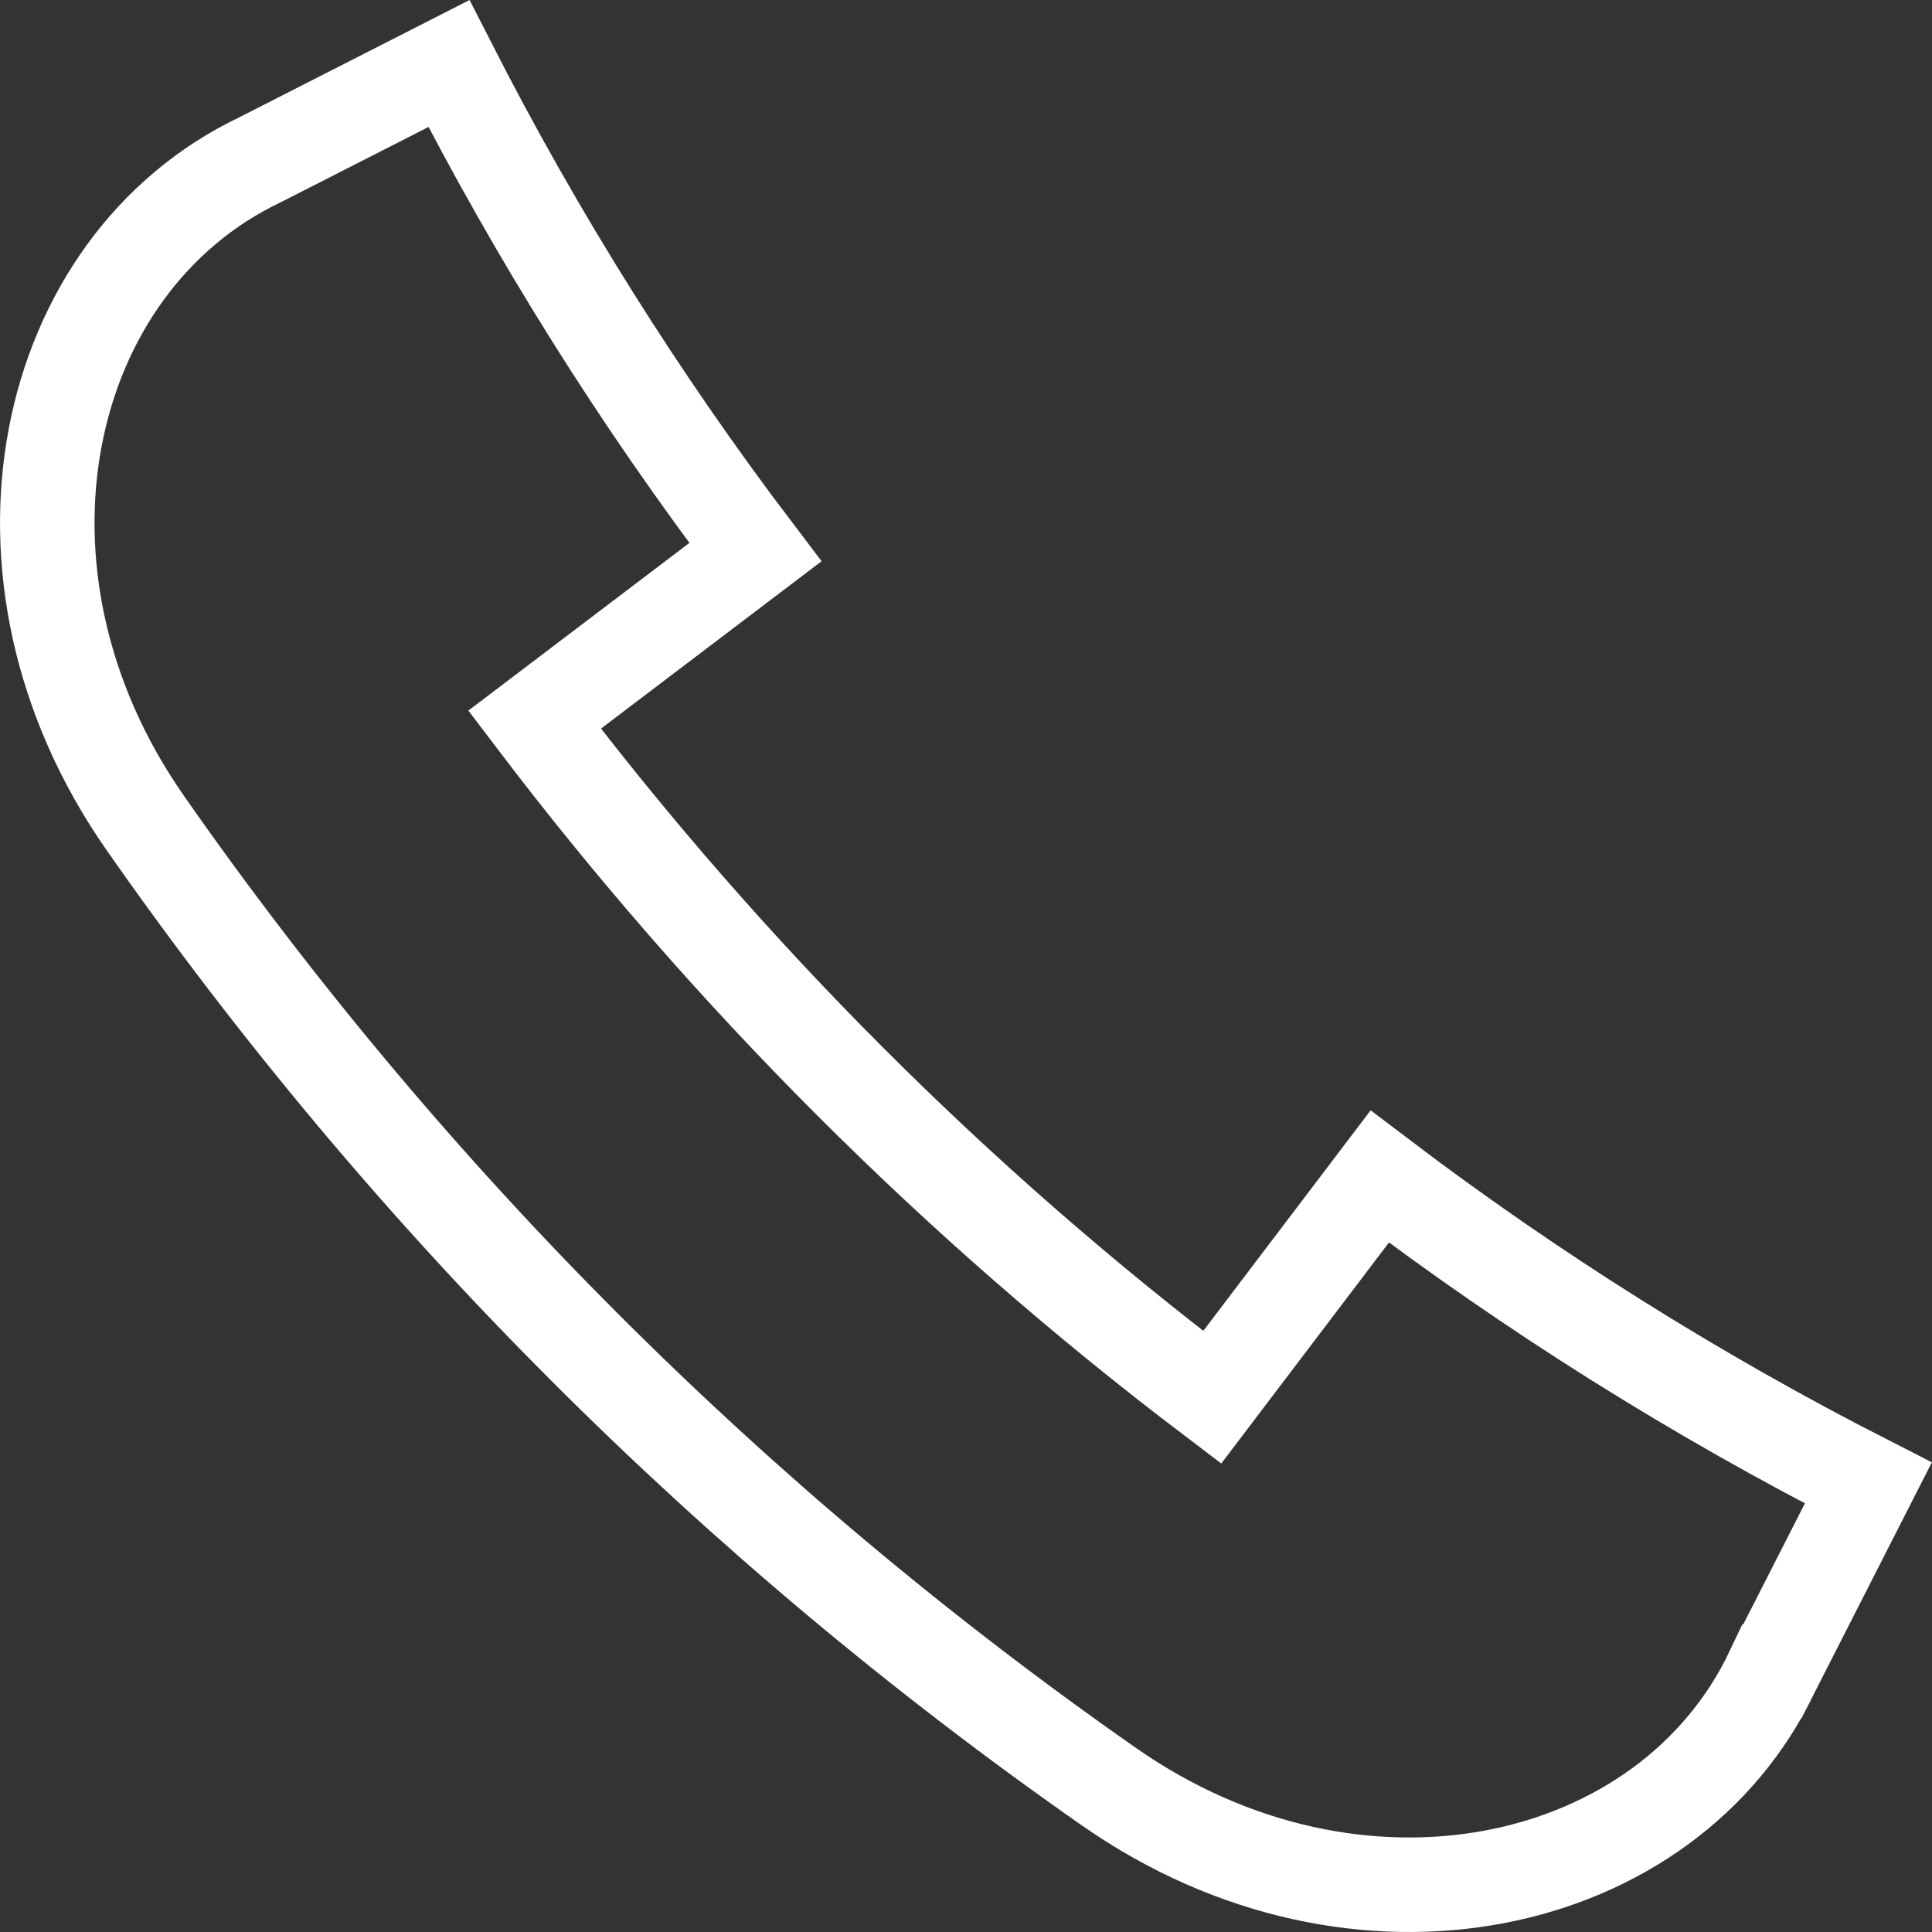 <?xml version="1.0" encoding="UTF-8"?>
<svg id="Layer_1" data-name="Layer 1" xmlns="http://www.w3.org/2000/svg" viewBox="0 0 163.54 163.54">
  <rect x="0" y="0" width="163.54" height="163.54" fill="#333333" stroke="none"/>
  <defs>
    <style>
      .cls-1 {
        fill: none;
        stroke: #fff;
        stroke-miterlimit: 10;
        stroke-width: 8px;
      }
    </style>
  </defs>
  <path class="cls-1" d="M150.02,141.49c2.71-5.32,5.42-10.64,8.13-15.96-14.6-7.44-28.43-16.13-41.36-25.94-4.73,6.23-9.45,12.46-14.18,18.69-21.64-16.42-40.94-35.72-57.36-57.36,6.23-4.73,12.46-9.45,18.69-14.18-9.81-12.92-18.5-26.76-25.94-41.36-5.32,2.71-10.64,5.42-15.96,8.13C3.47,22.35-2.44,48.58,12.3,69.67c22.19,31.76,49.8,59.38,81.57,81.57,21.09,14.74,47.32,8.84,56.15-9.75Z"/>
</svg>